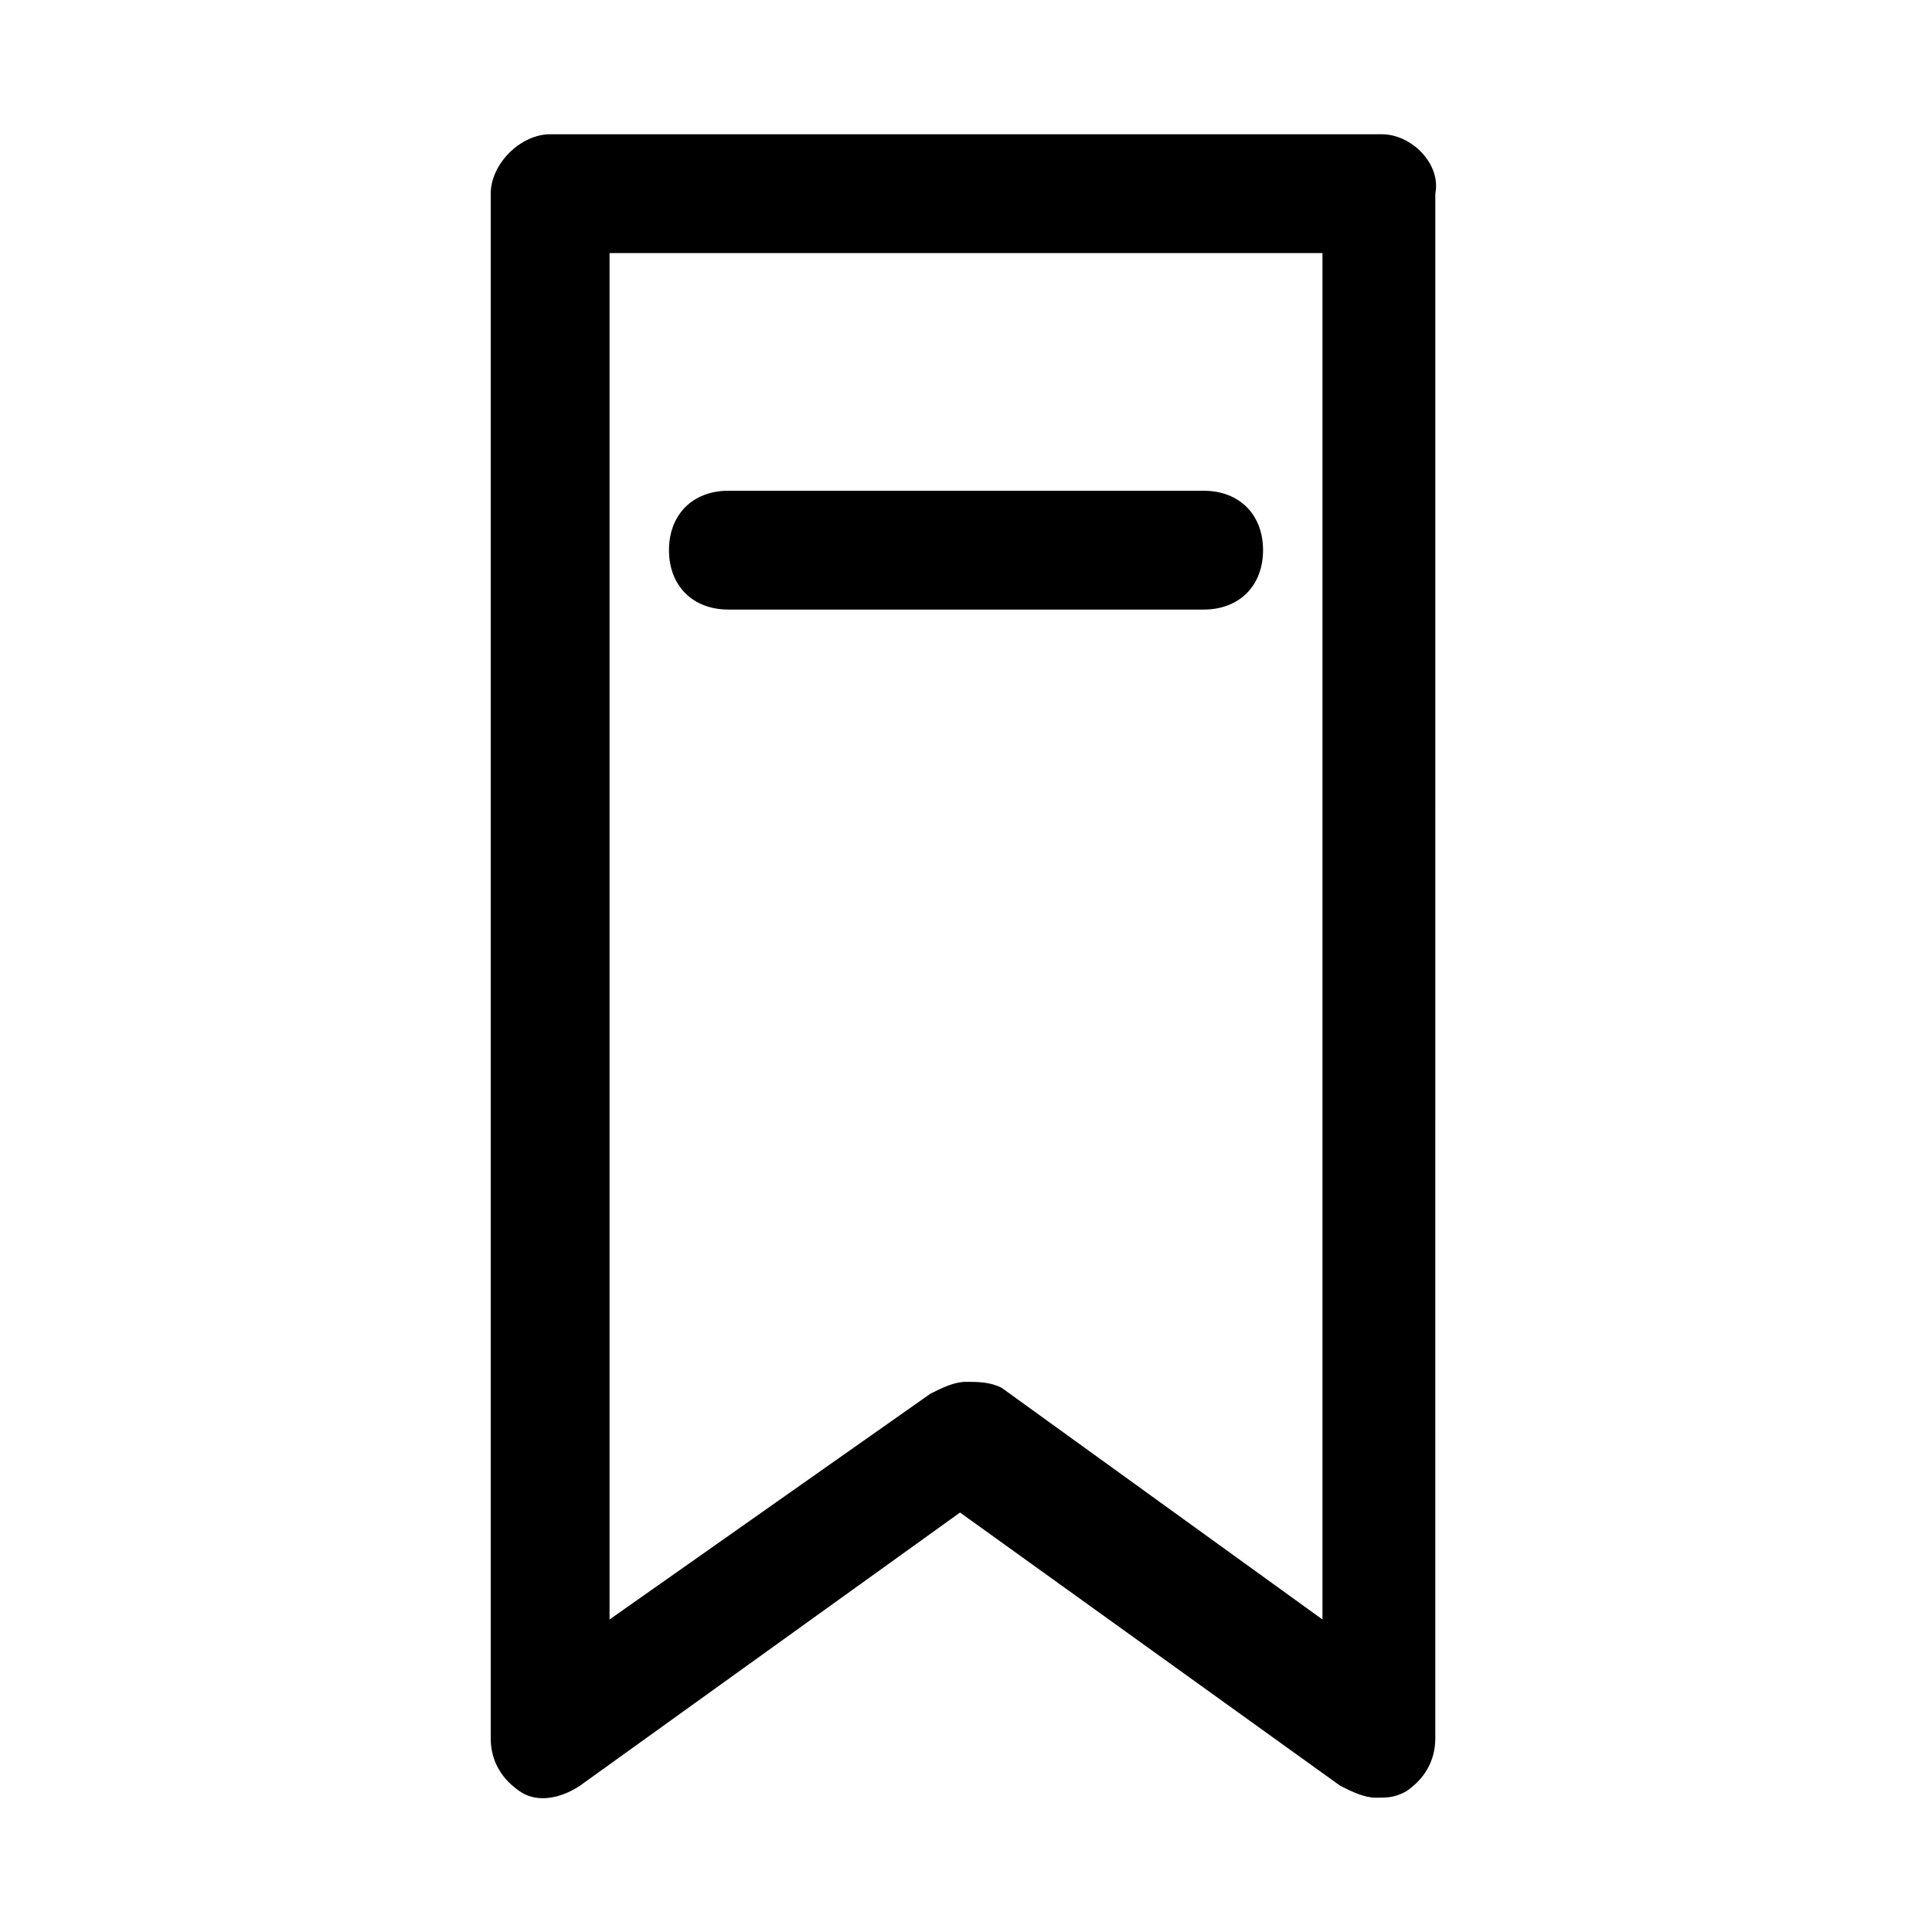 <?xml version="1.0" encoding="UTF-8"?>
<!-- Uploaded to: ICON Repo, www.svgrepo.com, Generator: ICON Repo Mixer Tools -->
<svg fill="#000000" width="800px" height="800px" version="1.1" viewBox="144 144 512 512" xmlns="http://www.w3.org/2000/svg">
 <g>
  <path d="m510.21 179.58h-220.42c-7.871 0-15.742 7.871-15.742 15.742v409.34c0 6.297 3.148 11.02 7.871 14.168 4.723 3.148 11.02 1.574 15.742-1.574l100.76-72.422 100.76 72.422c3.148 1.574 6.297 3.148 9.445 3.148 3.148 0 4.723 0 7.871-1.574 4.723-3.148 7.871-7.871 7.871-14.168l0.004-409.34c1.574-7.871-6.297-15.742-14.168-15.742zm-15.746 393.6-85.02-61.402c-3.144-1.574-6.293-1.574-9.441-1.574s-6.297 1.574-9.445 3.148l-85.02 59.828v-362.11h188.93z"/>
  <path d="m462.98 305.54h-125.95c-9.445 0-15.742-6.297-15.742-15.742 0-9.445 6.297-15.742 15.742-15.742h125.95c9.445 0 15.742 6.297 15.742 15.742 0 9.445-6.297 15.742-15.742 15.742z"/>
 </g>
</svg>